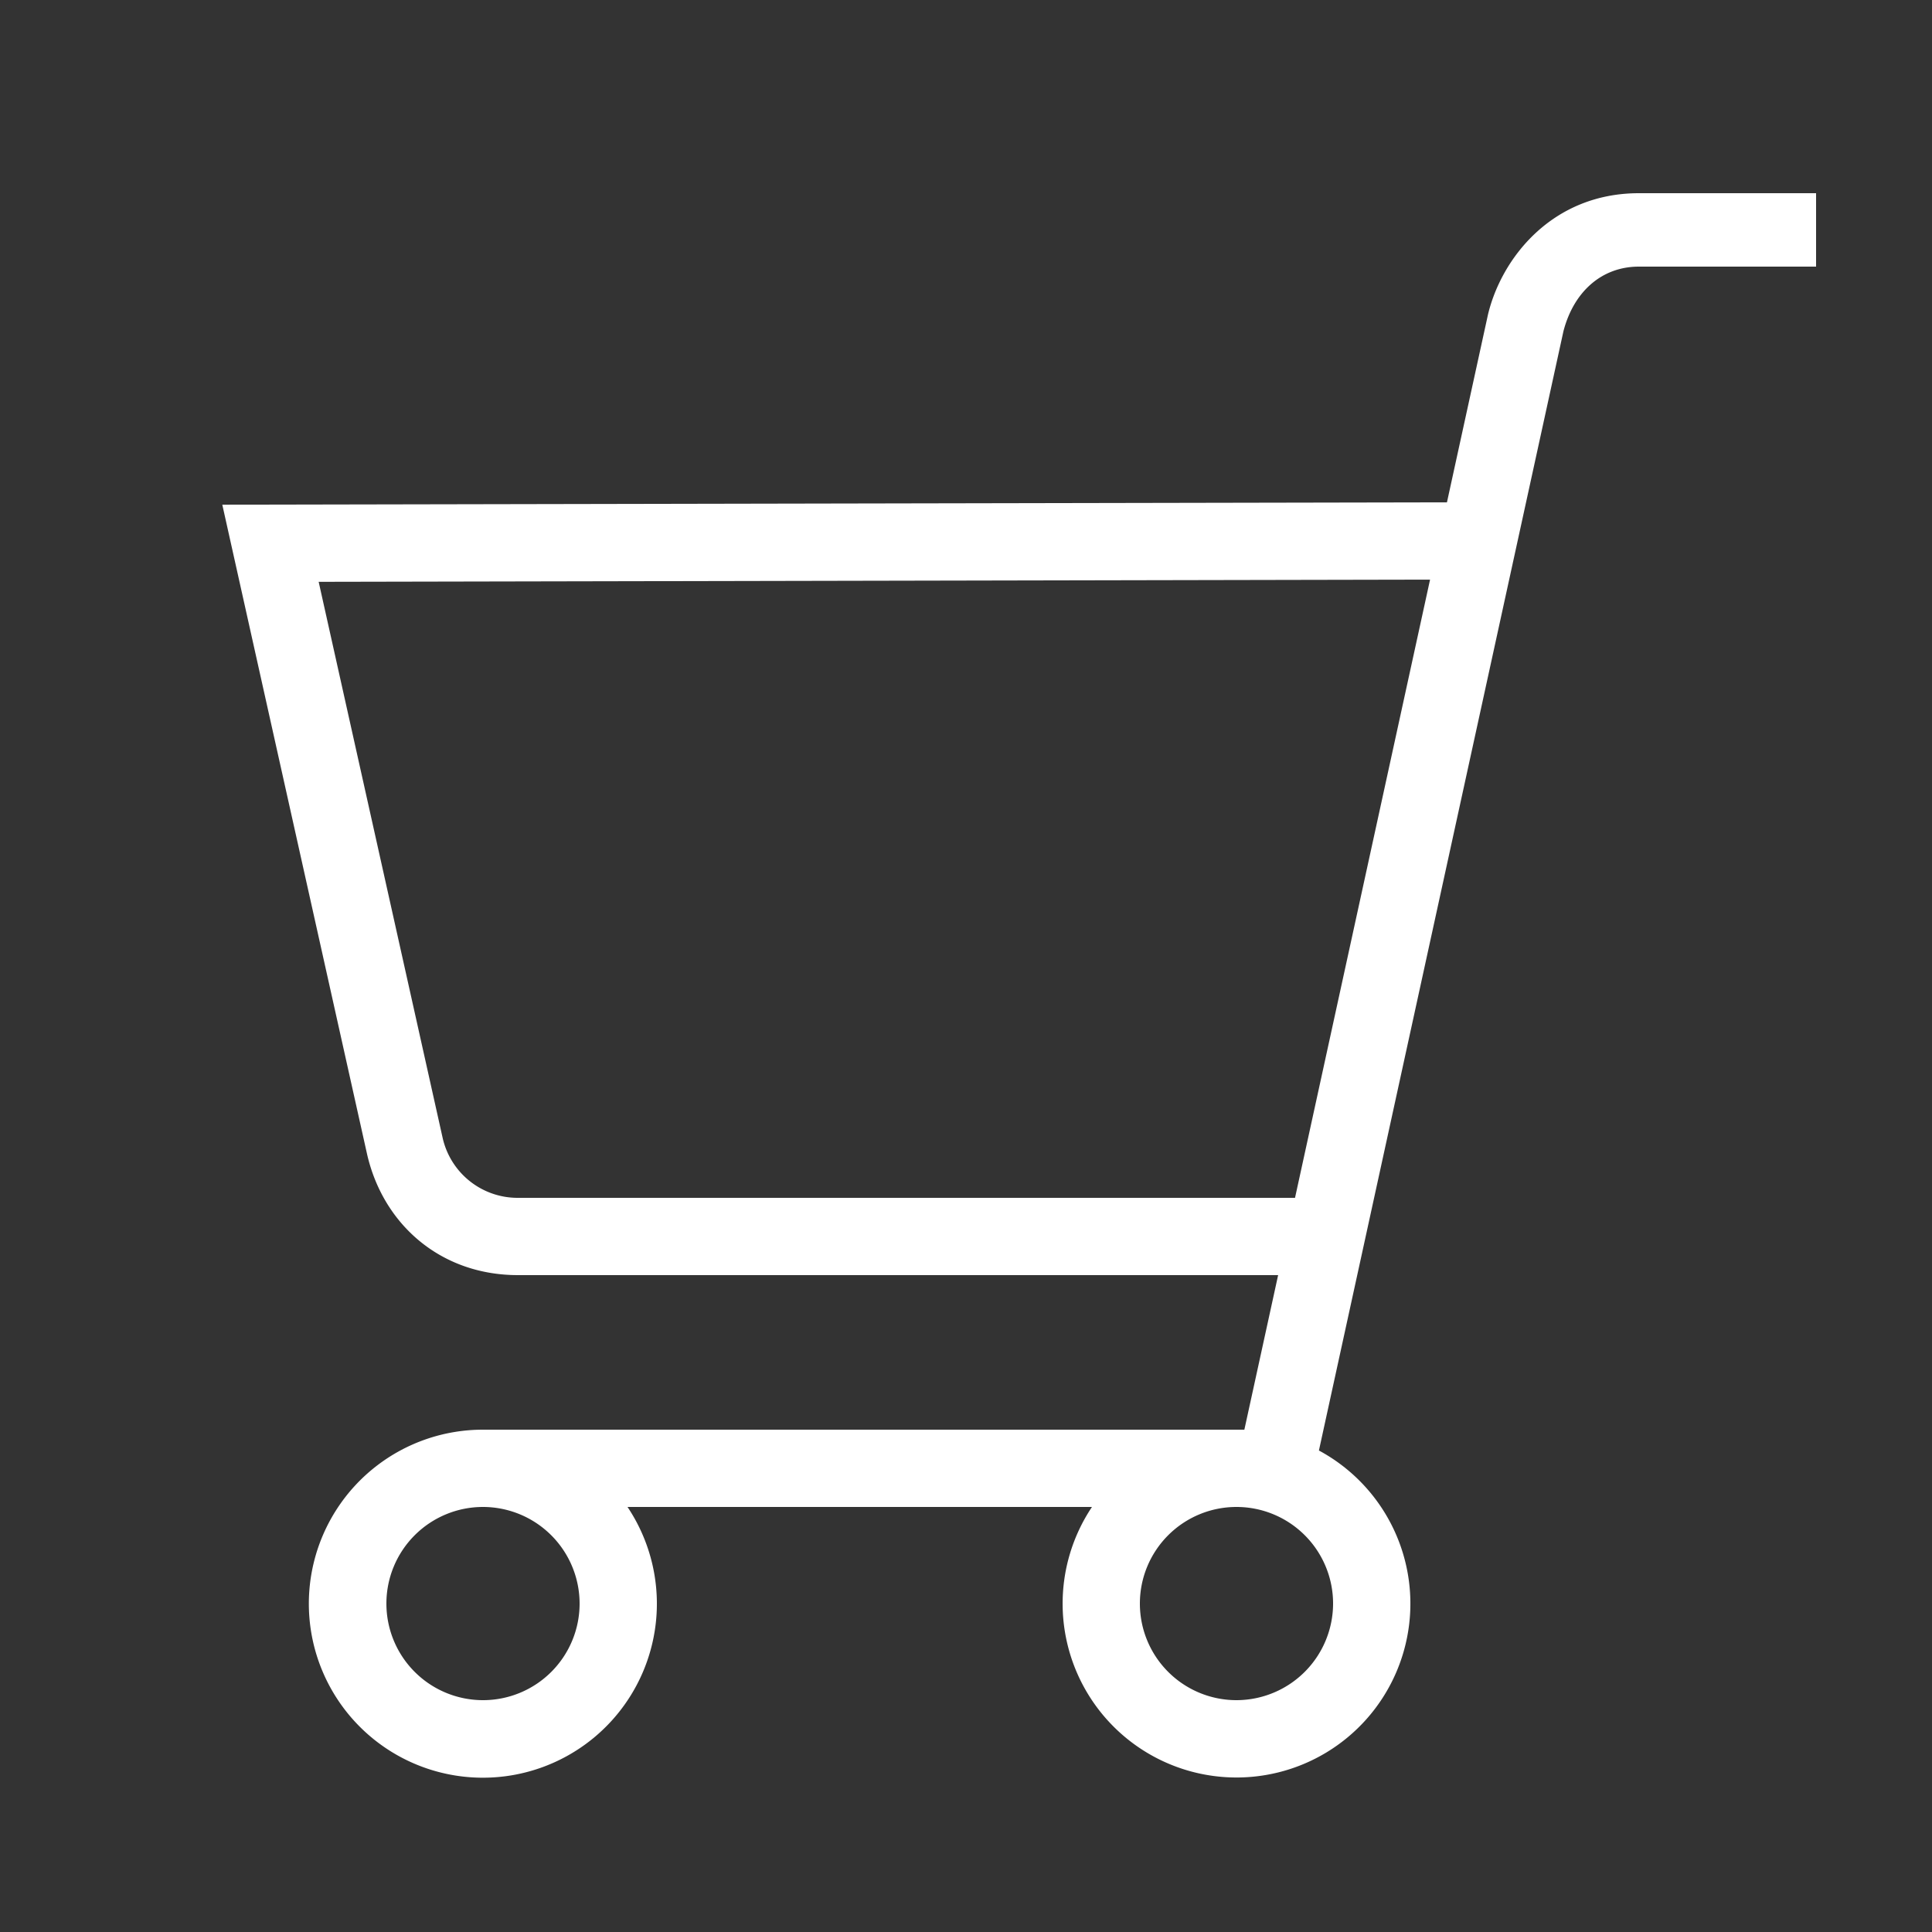 <?xml version="1.0" encoding="UTF-8" standalone="no"?>
<svg
   id="icon"
   viewBox="0 0 1000 1000"
   version="1.1"
   sodipodi:docname="shopcart_icon_white.svg"
   inkscape:version="1.2.1 (9c6d41e4, 2022-07-14)"
   xmlns:inkscape="http://www.inkscape.org/namespaces/inkscape"
   xmlns:sodipodi="http://sodipodi.sourceforge.net/DTD/sodipodi-0.dtd"
   xmlns="http://www.w3.org/2000/svg"
   xmlns:svg="http://www.w3.org/2000/svg">
  <rect x="0" y="0" width="1000" height="1000" fill="#333333" stroke="none"/>
  <defs
     id="defs137" />
  <sodipodi:namedview
     id="namedview135"
     pagecolor="#ffffff"
     bordercolor="#666666"
     borderopacity="1.0"
     inkscape:showpageshadow="2"
     inkscape:pageopacity="0.0"
     inkscape:pagecheckerboard="0"
     inkscape:deskcolor="#d1d1d1"
     showgrid="false"
     inkscape:zoom="0.236"
     inkscape:cx="495.76271"
     inkscape:cy="500"
     inkscape:window-width="719"
     inkscape:window-height="480"
     inkscape:window-x="0"
     inkscape:window-y="25"
     inkscape:window-maximized="0"
     inkscape:current-layer="icon" />
  <path
     d="M848.31,100c-45.13,0-71.29,33.88-78.16,62.93L748.94,260l-633.88,1.22L190,597.41C198.28,633.58,227.88,660,268.1,660H661.56l-17.48,80H250a90.07,90.07,0,1,0,74.8,40H565.2a90,90,0,1,0,117.47-29.22L809.23,171.46c5.25-20.29,19.66-33.46,39.08-33.46H940V100ZM300,830a50,50,0,1,1-50-50A50.06,50.06,0,0,1,300,830Zm340,50a50,50,0,1,1,50-50A50.06,50.06,0,0,1,640,880ZM268.1,620a39.78,39.78,0,0,1-39.05-31.3L164.94,301.15,740.2,300,670.3,620Z"
     id="path132"
     style="fill:#ffffff" />
</svg>
